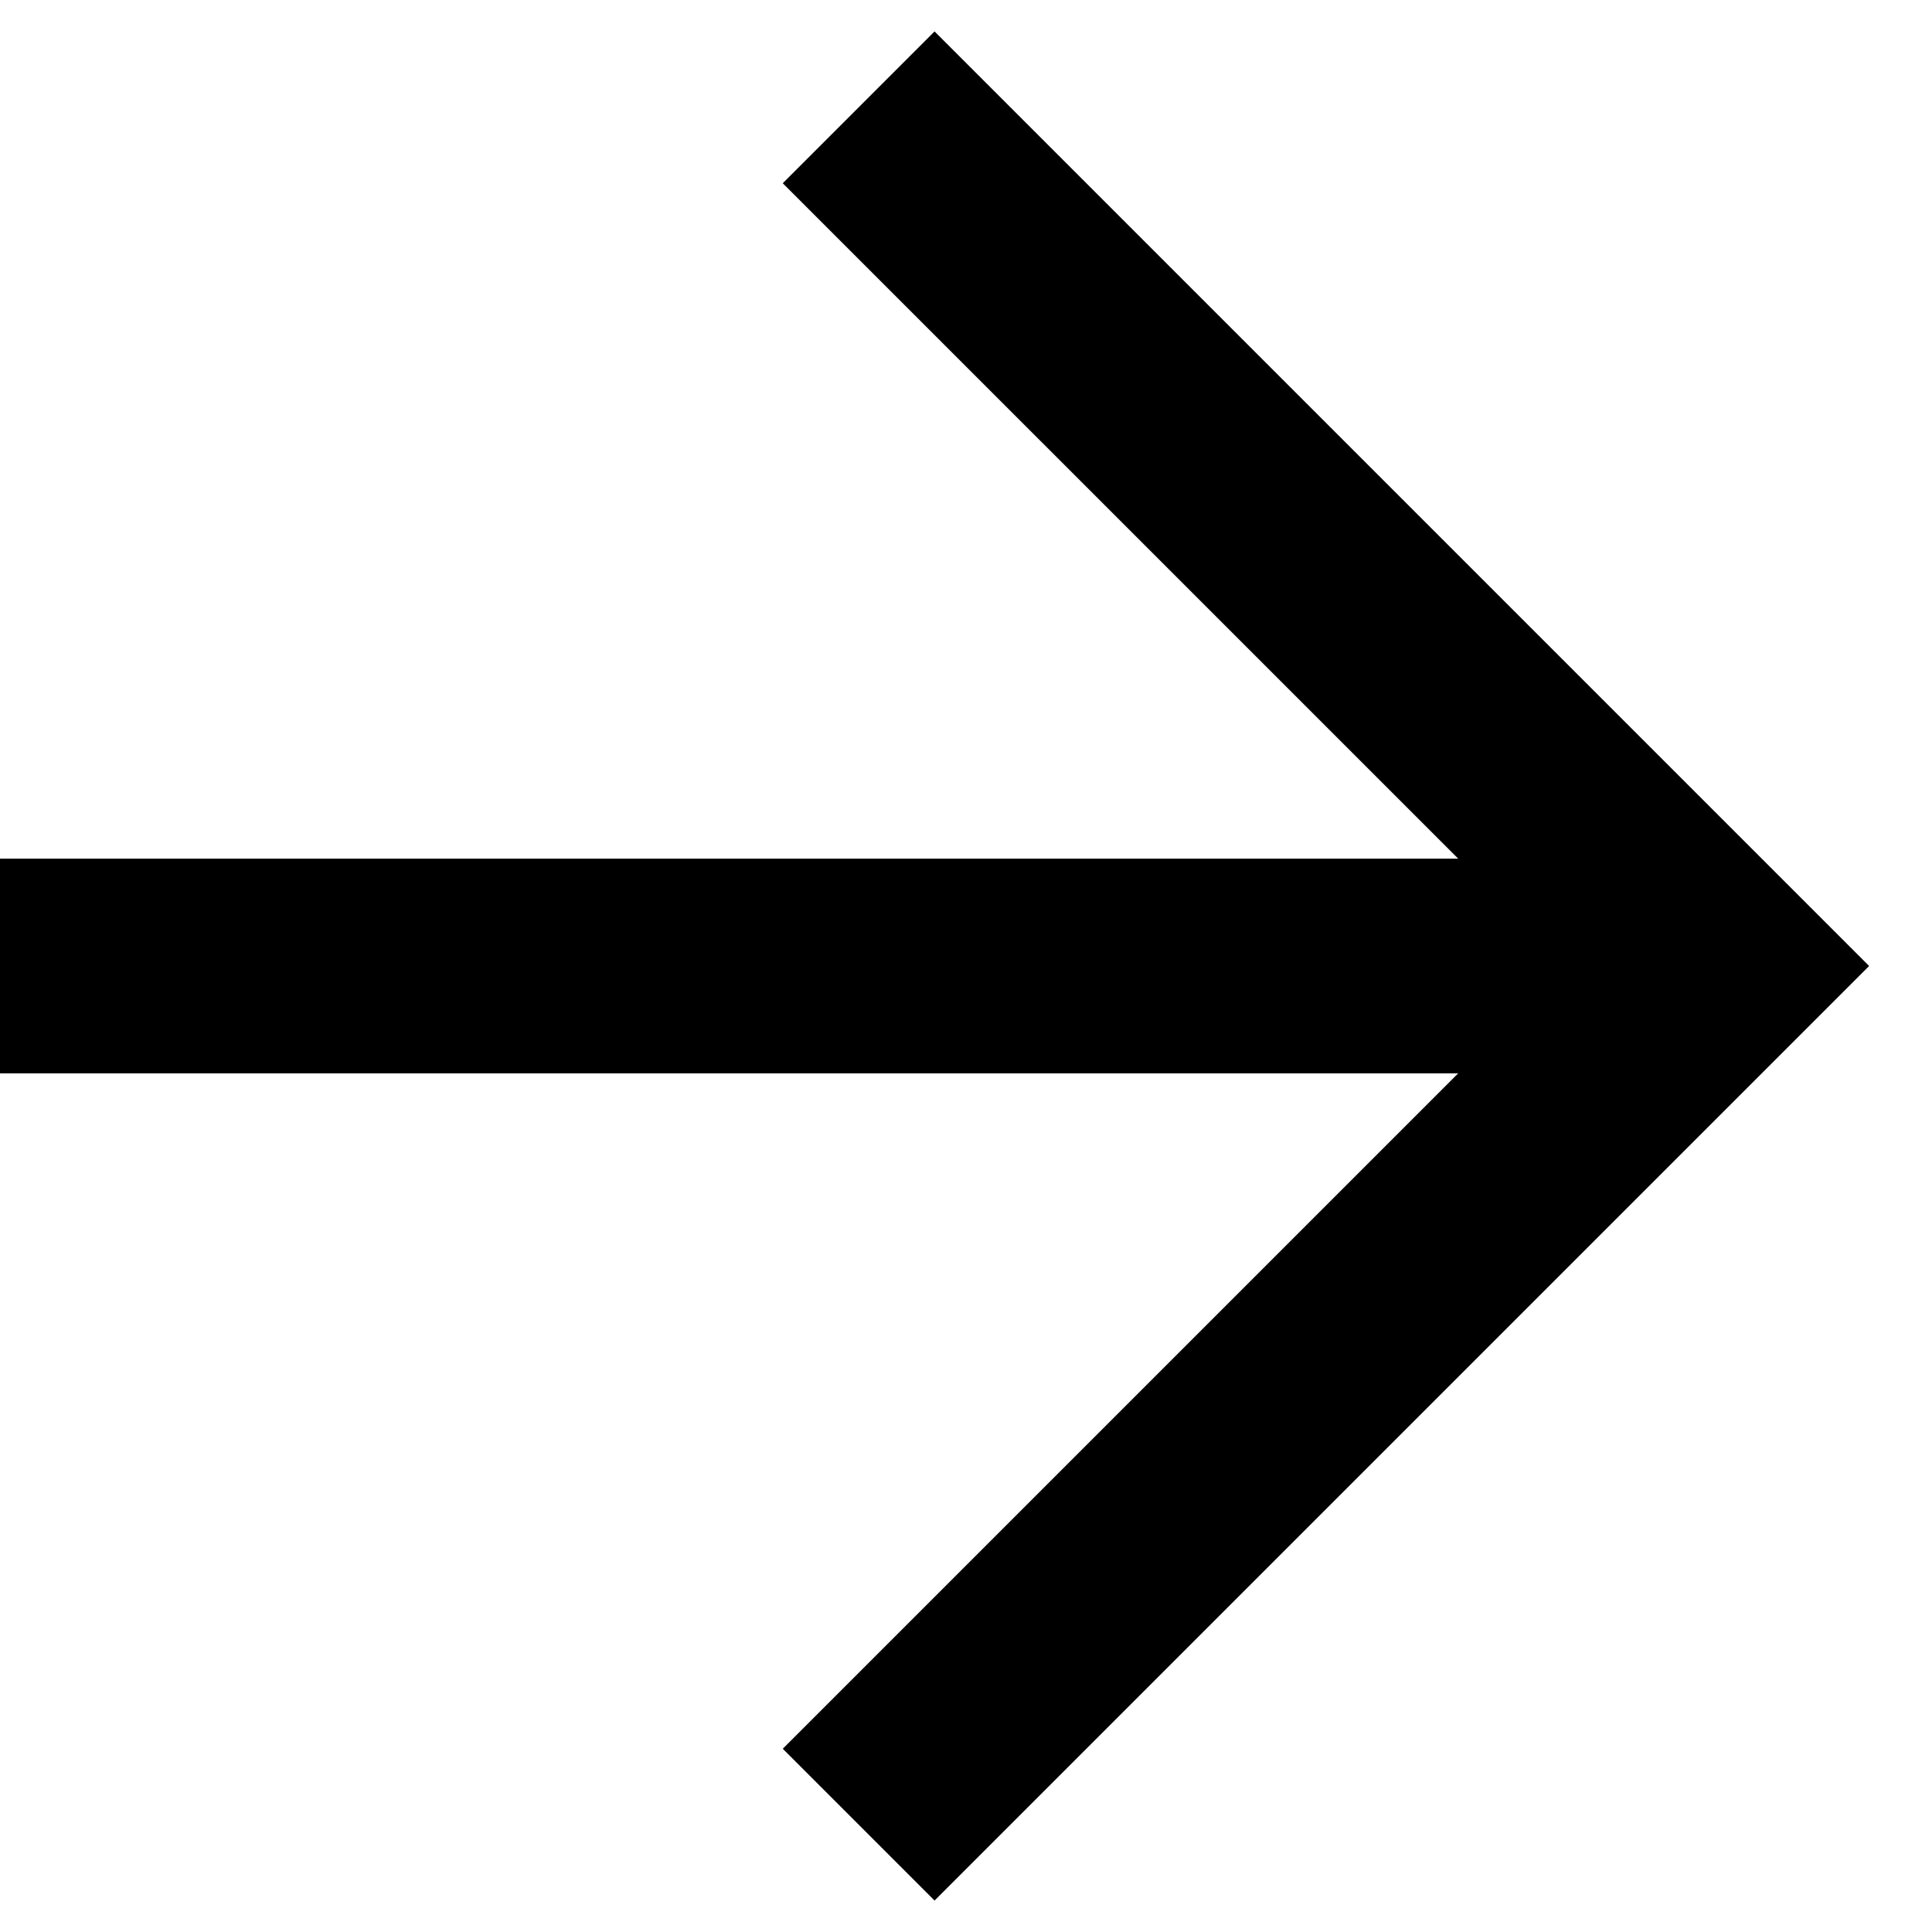 <?xml version="1.0" encoding="UTF-8"?>
<svg width="18px" height="18px" viewBox="0 0 18 18" version="1.1" xmlns="http://www.w3.org/2000/svg" xmlns:xlink="http://www.w3.org/1999/xlink">
    <!-- Generator: Sketch 52.5 (67469) - http://www.bohemiancoding.com/sketch -->
    <title>Arrow Right</title>
    <desc>Created with Sketch.</desc>
    <g id="Web" stroke="none" stroke-width="1" fill="none" fill-rule="evenodd">
        <g id="A01" transform="translate(-398, -4331)" stroke="#000000" stroke-width="2">
            <g id="Arrow-Right" transform="translate(398, 4332)">
                <path d="M0,8 L16,8" id="Path"></path>
                <polyline id="Path" points="8 0 16 8 8 16"></polyline>
            </g>
        </g>
    </g>
</svg>